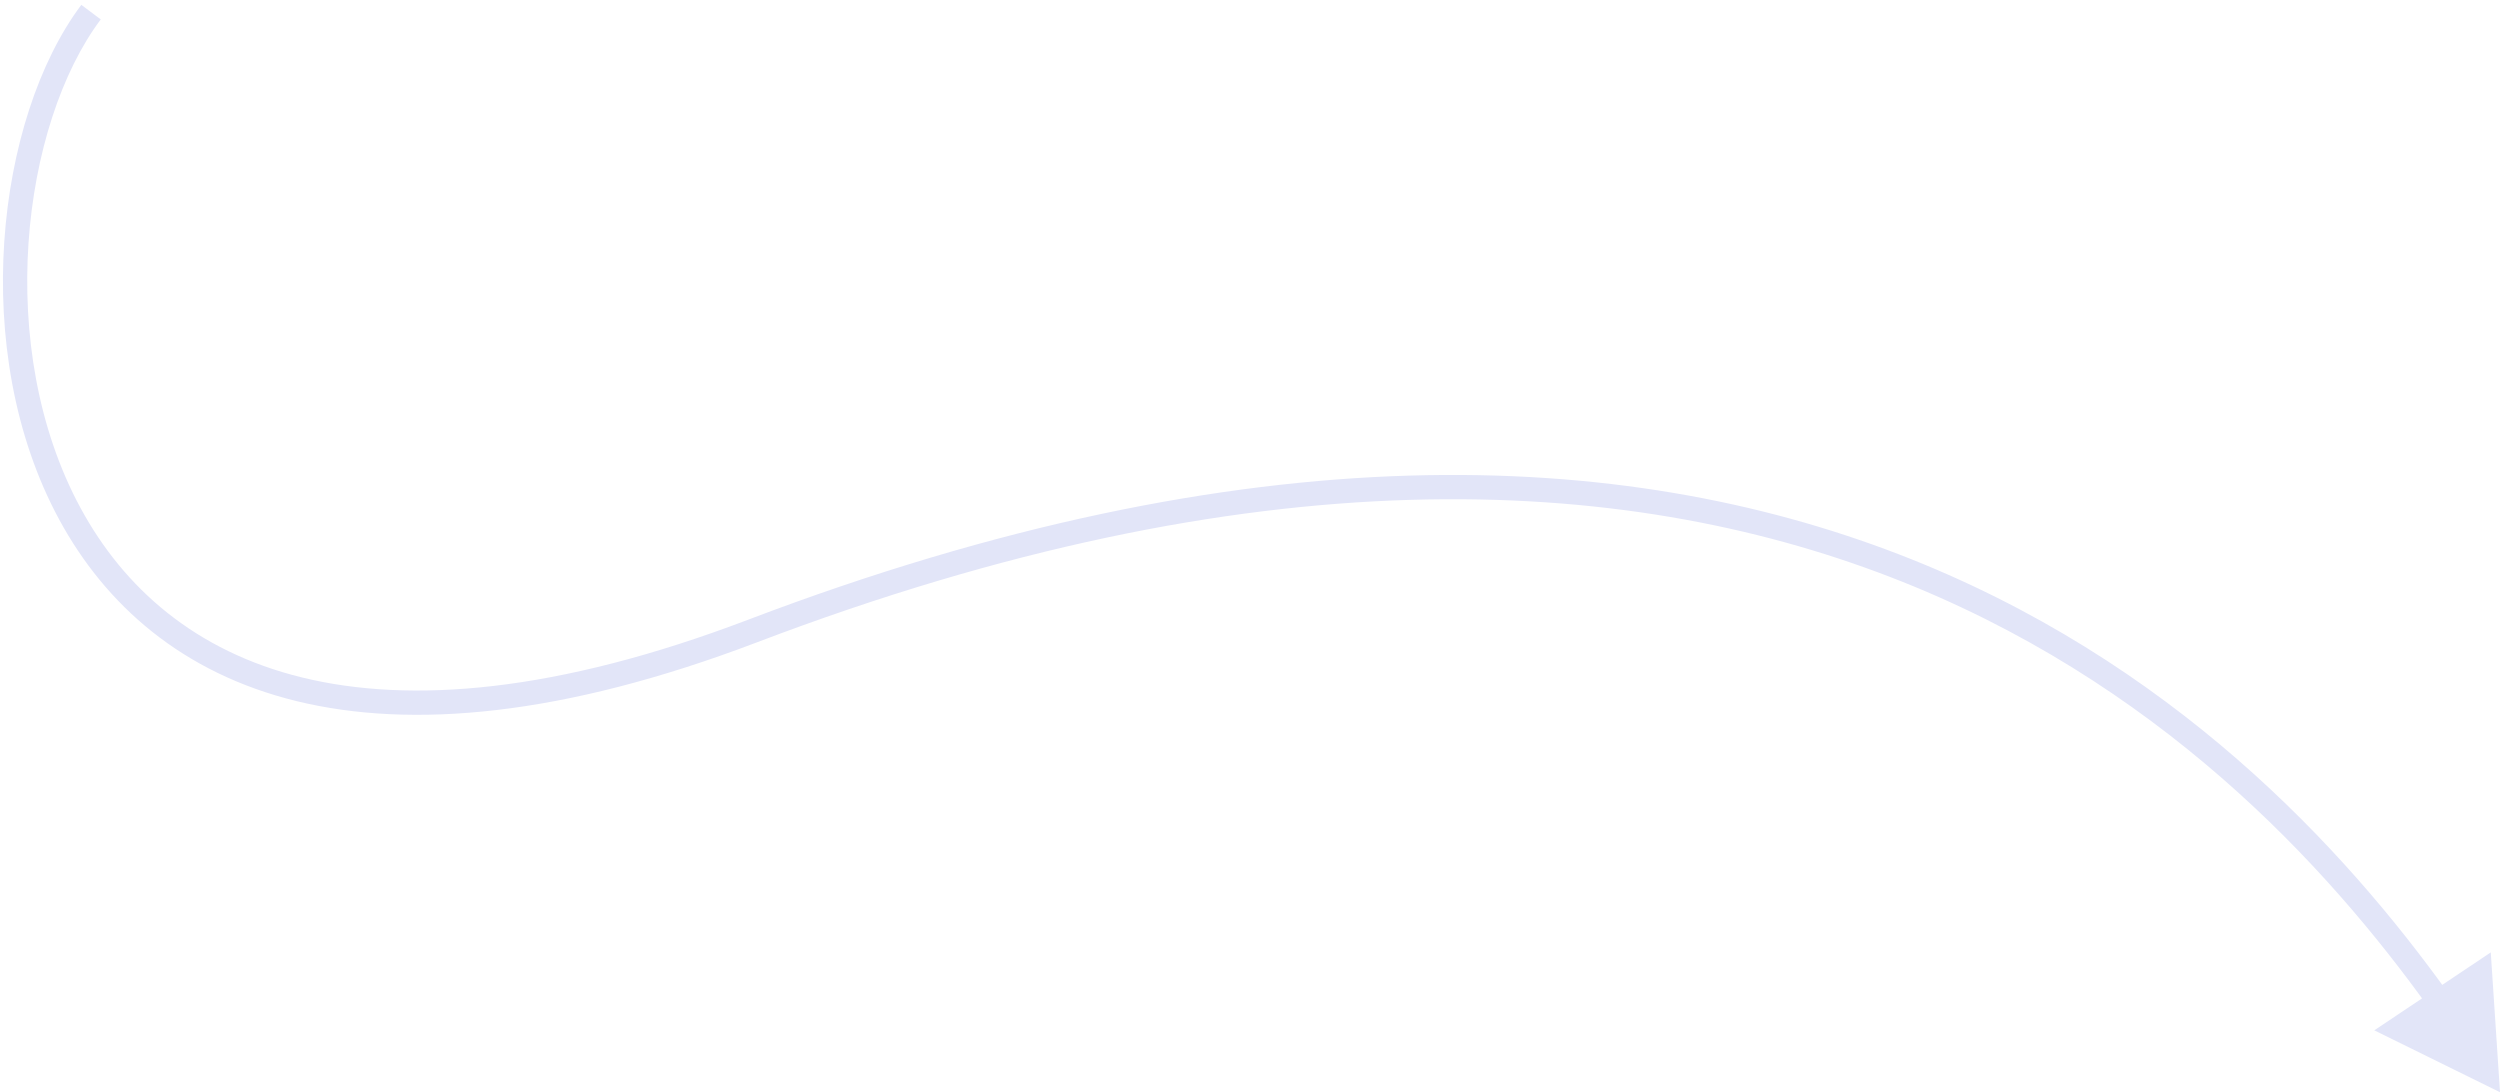 <svg width="206" height="90" viewBox="0 0 206 90" fill="none" xmlns="http://www.w3.org/2000/svg">
<path d="M62.001 52L62.356 52.935L62.001 52ZM206.001 90L205.239 78.478L195.641 84.899L206.001 90ZM6.701 0.4C3.177 5.098 0.868 12.256 0.352 19.908C-0.165 27.573 1.108 35.859 4.887 42.827C8.68 49.822 14.987 55.462 24.437 57.772C33.855 60.074 46.296 59.045 62.356 52.935L61.645 51.065C45.81 57.09 33.803 58.002 24.912 55.829C16.053 53.664 10.191 48.413 6.645 41.874C3.085 35.309 1.85 27.419 2.348 20.043C2.846 12.653 5.074 5.902 8.301 1.6L6.701 0.4ZM62.356 52.935C103.428 37.309 133.669 39.042 155.708 47.527C177.767 56.021 191.746 71.332 200.185 83.106L201.811 81.94C193.247 69.993 178.986 54.347 156.426 45.661C133.846 36.967 103.09 35.298 61.645 51.065L62.356 52.935Z" fill="#E2E5F8"/>
</svg>
